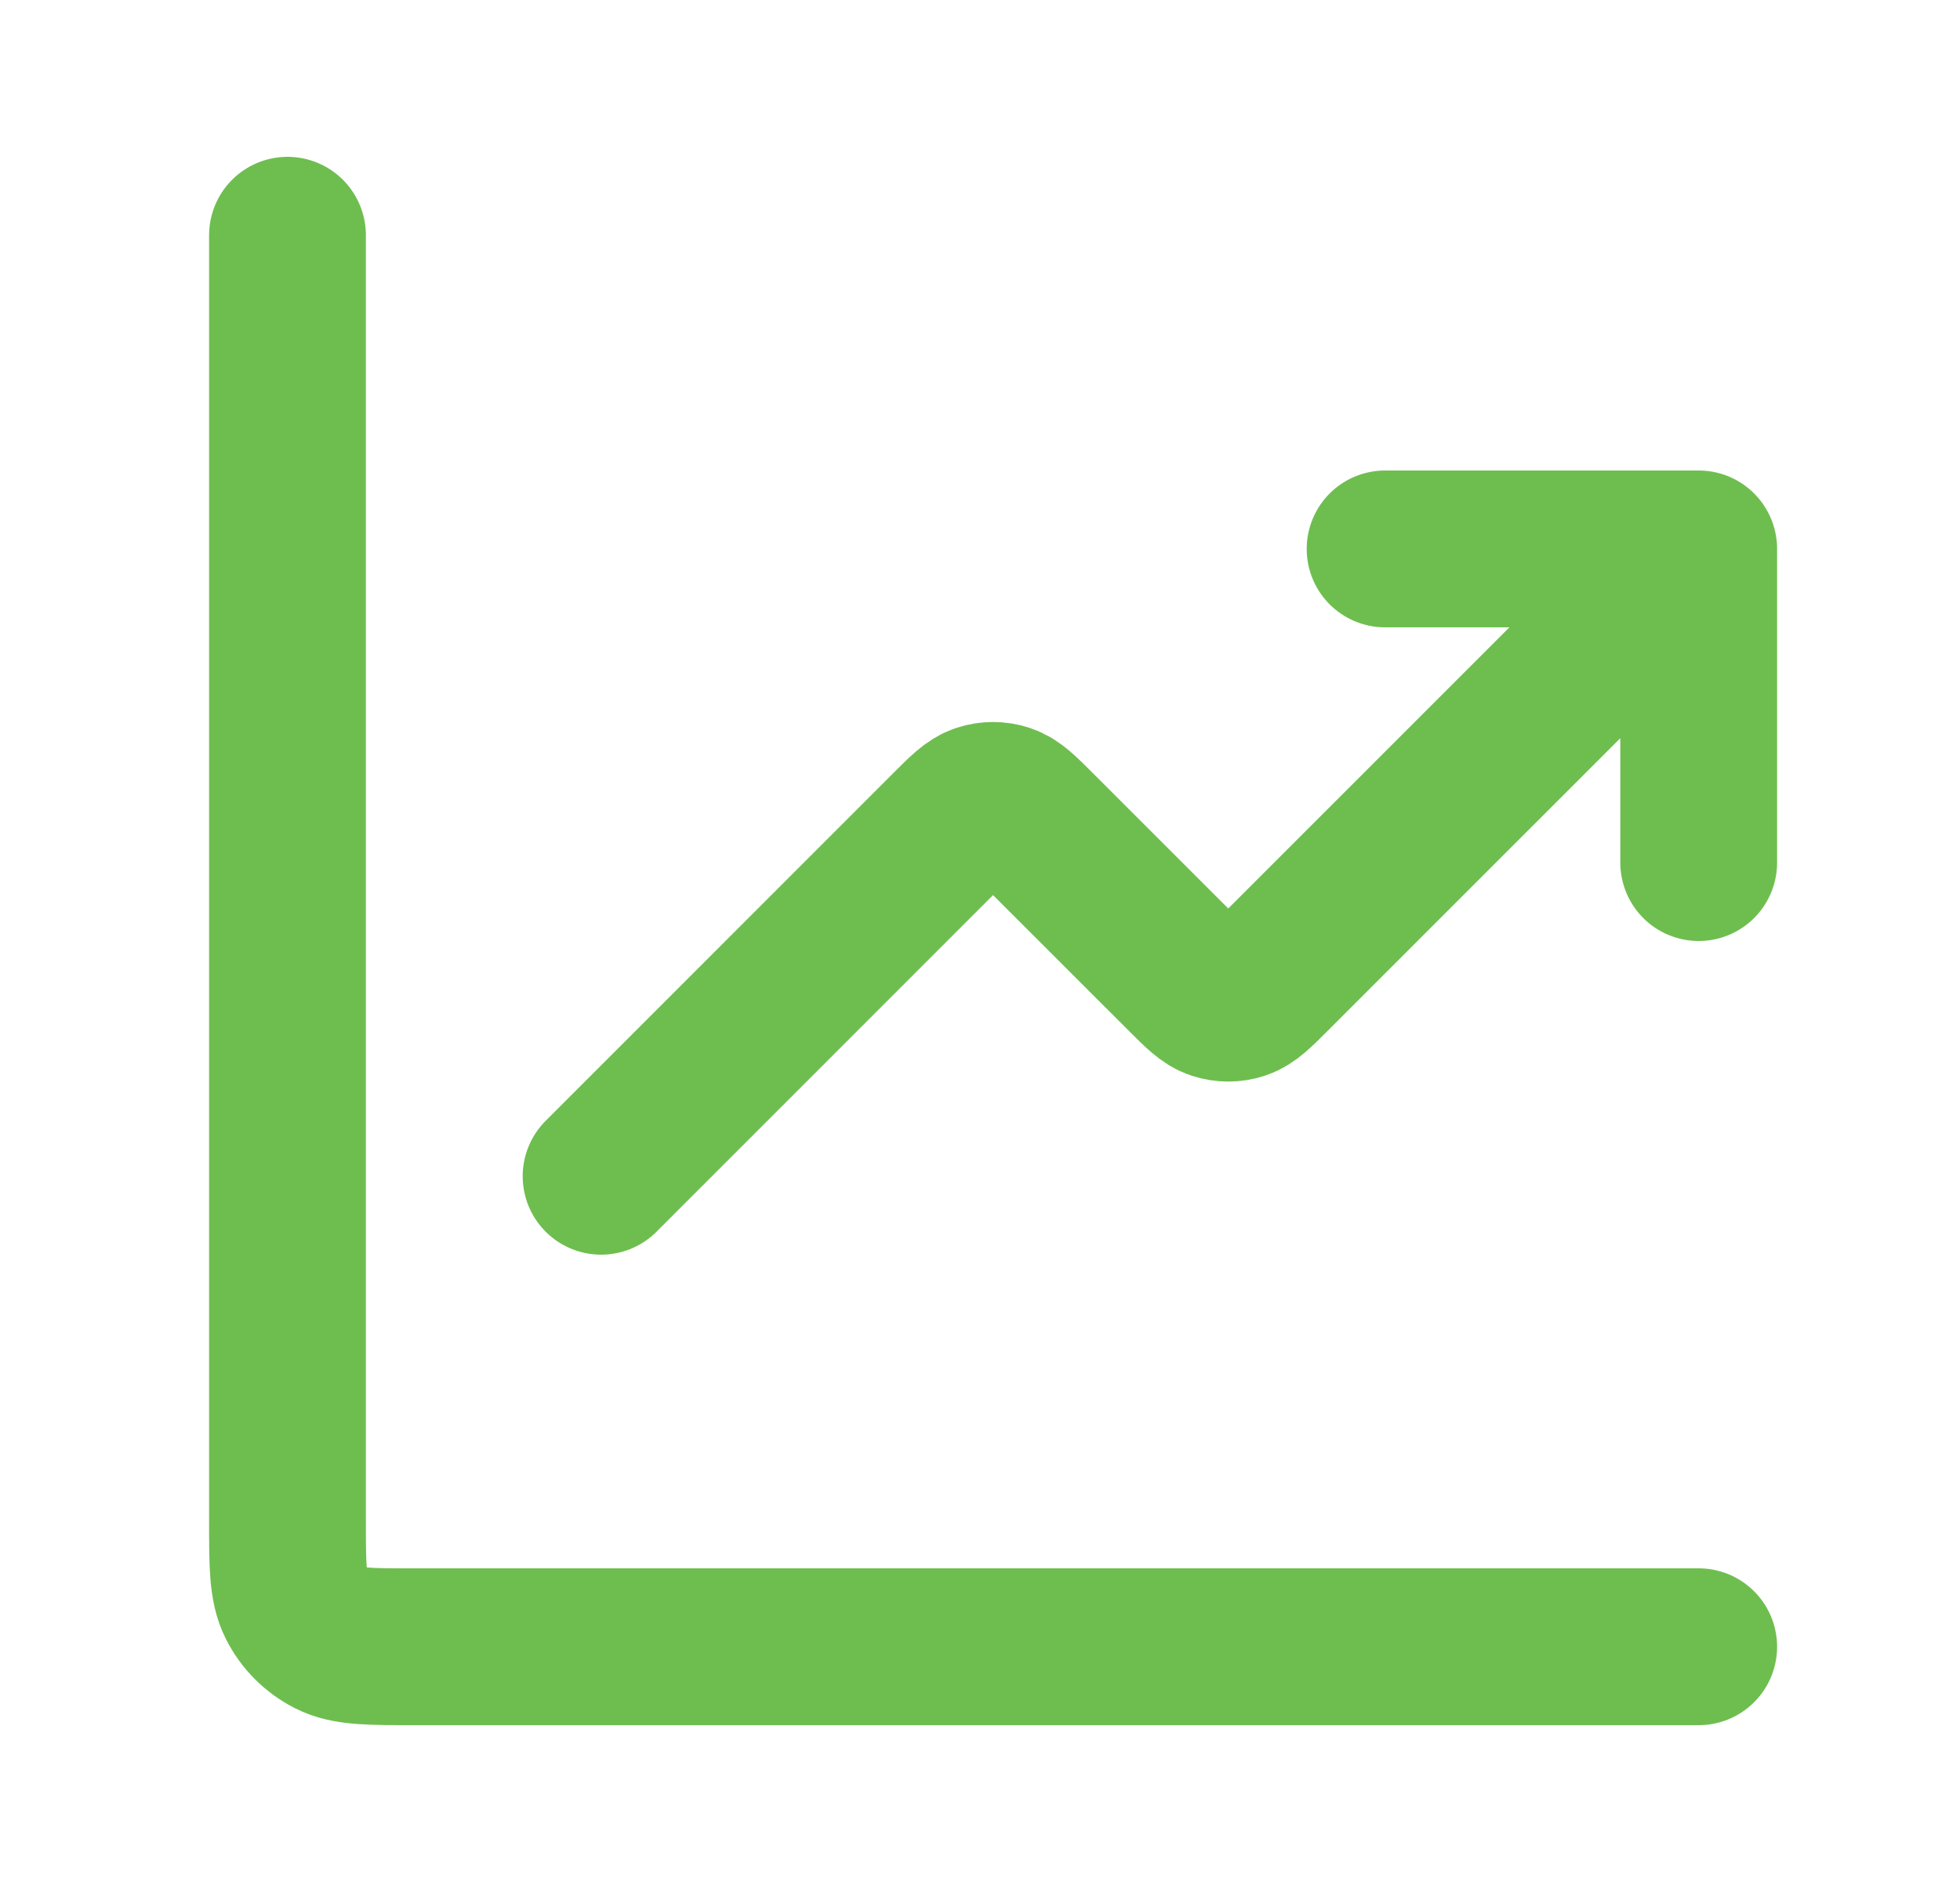 <svg width="25" height="24" viewBox="0 0 25 24" fill="none" xmlns="http://www.w3.org/2000/svg">
<g id="line-chart-up-02">
<path id="Icon" d="M21.667 21H5.267C4.707 21 4.427 21 4.213 20.891C4.024 20.795 3.871 20.642 3.776 20.454C3.667 20.24 3.667 19.96 3.667 19.4V3M21.667 7L16.232 12.434C16.034 12.632 15.935 12.731 15.821 12.768C15.721 12.801 15.613 12.801 15.512 12.768C15.398 12.731 15.299 12.632 15.101 12.434L13.232 10.566C13.034 10.368 12.935 10.269 12.821 10.232C12.721 10.199 12.613 10.199 12.512 10.232C12.398 10.269 12.299 10.368 12.101 10.566L7.667 15M21.667 7H17.667M21.667 7V11" stroke="#6EBE4F" stroke-width="2" stroke-linecap="round" stroke-linejoin="round"/>
</g>
</svg>
